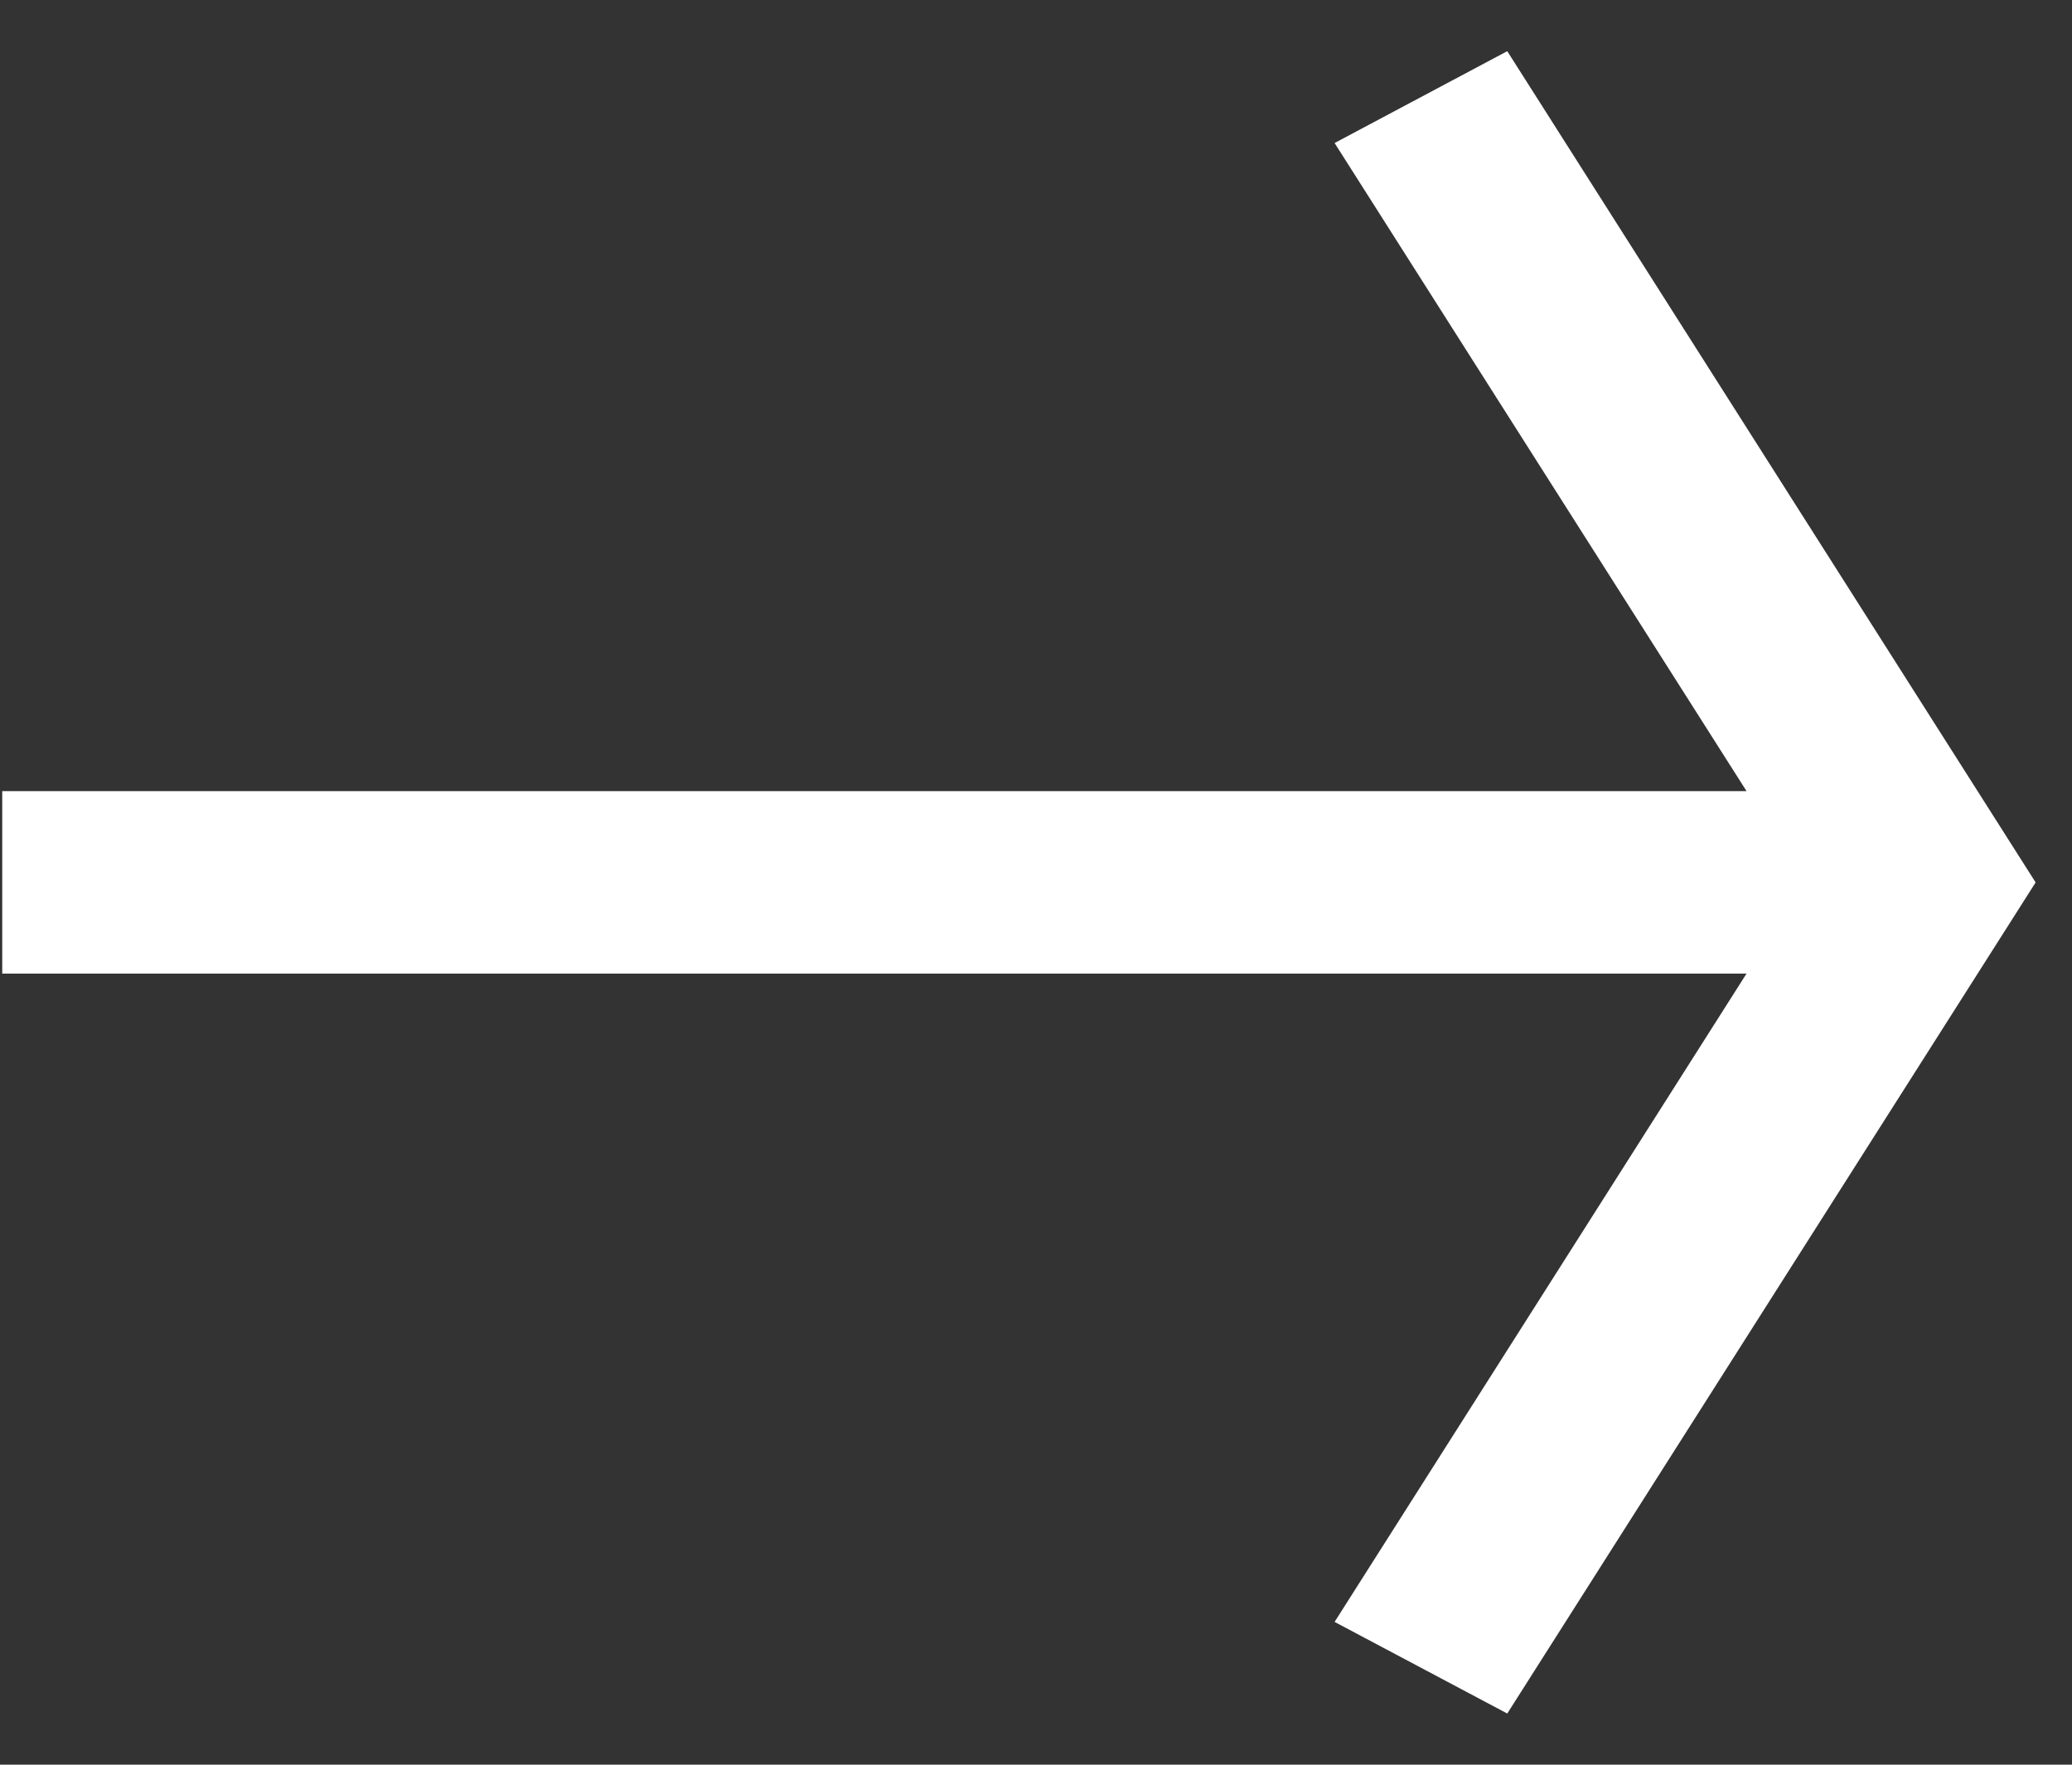 <svg viewBox="0 0 27 23" fill="none" xmlns="http://www.w3.org/2000/svg">
  <rect x="0" y="0" width="27" height="23" fill="#333333" stroke="none"/>
  <g clip-path="url(#clip0_340_32)">
    <path d="M17.391 1.864L22.759 10.311L0.029 10.311L0.029 12.689L22.759 12.689L17.391 21.139L19.641 22.333L26.526 11.501L19.641 0.667L17.391 1.864Z" fill="white"/>
  </g>
  <clipPath id="clip0_340_32">
    <rect width="21.667" height="26.496" fill="white" transform="translate(0.029 22.333) rotate(-90)"/>
  </clipPath>
</svg>
